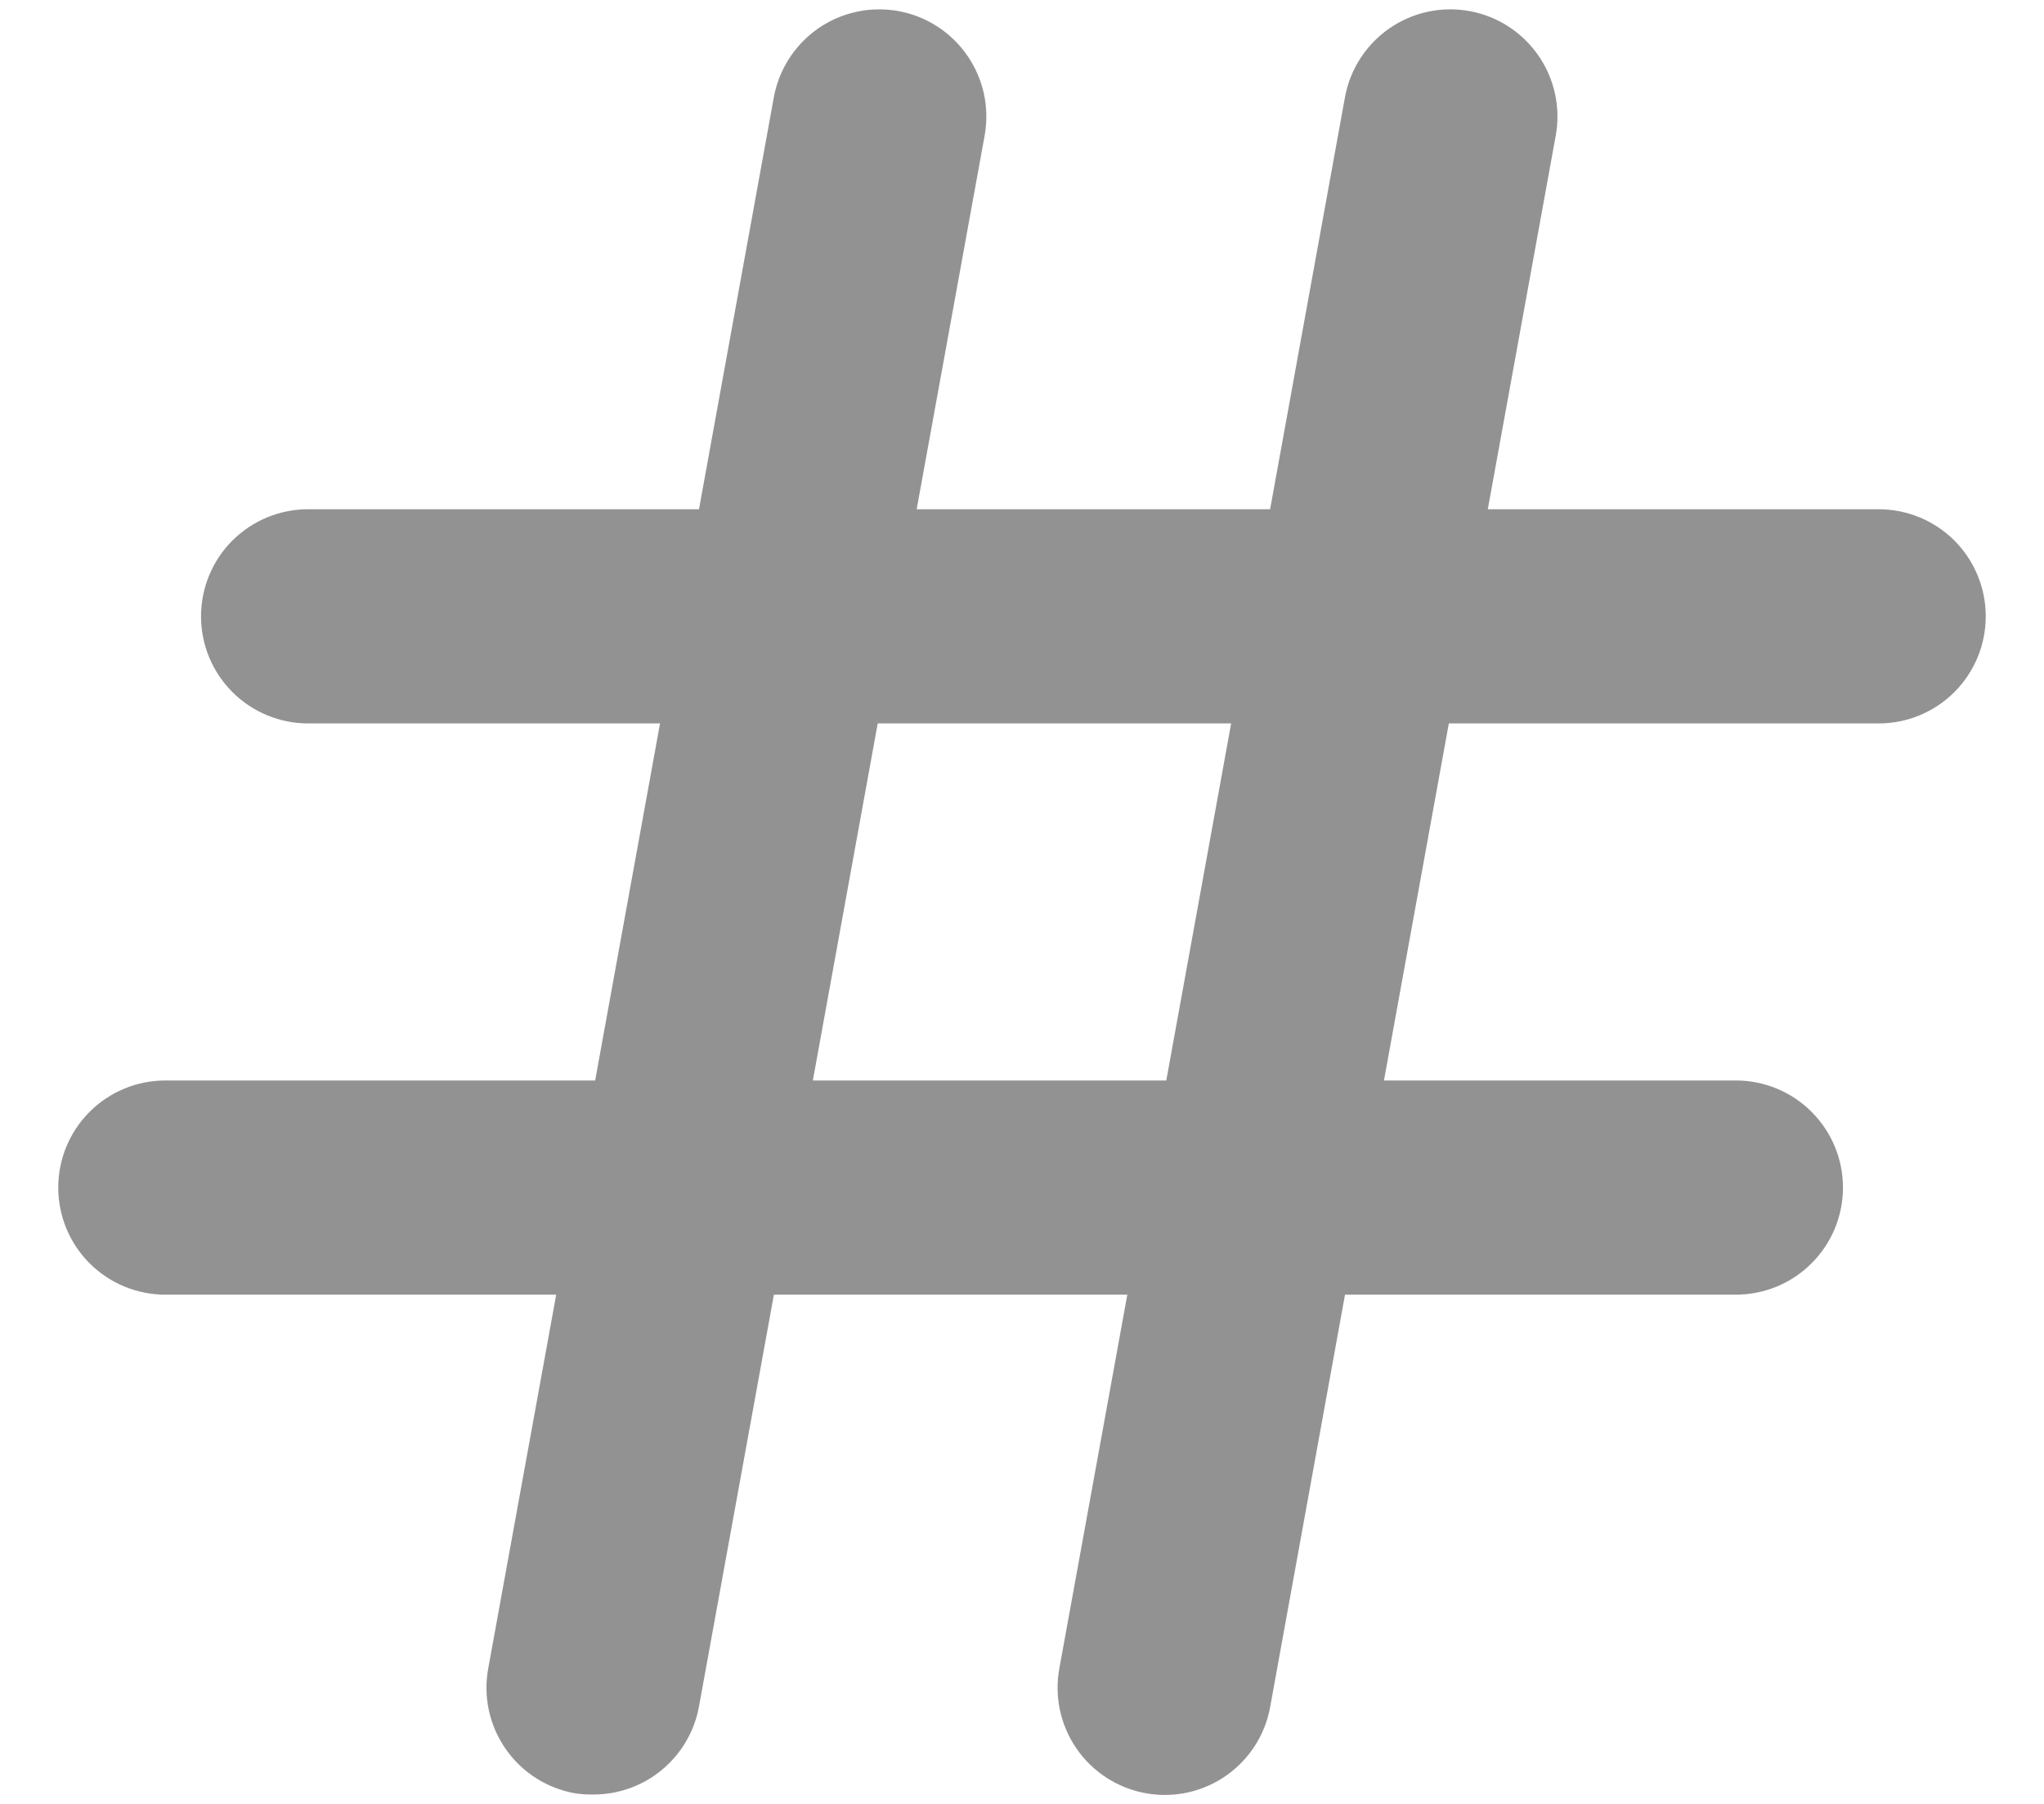<svg width="34" height="30" viewBox="0 0 34 30" fill="none" xmlns="http://www.w3.org/2000/svg">
<path d="M31.25 8.469H24.748L25.878 2.257C25.963 1.792 25.859 1.312 25.59 0.924C25.321 0.535 24.909 0.269 24.444 0.184C23.979 0.1 23.5 0.203 23.111 0.472C22.723 0.741 22.457 1.153 22.372 1.618L21.127 8.469H15.248L16.378 2.257C16.42 2.026 16.416 1.79 16.367 1.561C16.317 1.333 16.223 1.116 16.09 0.924C15.957 0.731 15.787 0.567 15.591 0.44C15.394 0.313 15.174 0.226 14.944 0.184C14.714 0.143 14.478 0.146 14.249 0.196C14.02 0.245 13.803 0.339 13.611 0.472C13.223 0.741 12.957 1.153 12.872 1.618L11.627 8.469H5.125C4.653 8.469 4.2 8.656 3.865 8.99C3.531 9.325 3.344 9.778 3.344 10.25C3.344 10.722 3.531 11.175 3.865 11.509C4.2 11.844 4.653 12.031 5.125 12.031H10.979L9.9 17.969H2.75C2.278 17.969 1.825 18.156 1.49 18.491C1.156 18.825 0.969 19.278 0.969 19.75C0.969 20.222 1.156 20.675 1.49 21.009C1.825 21.344 2.278 21.531 2.75 21.531H9.252L8.122 27.743C8.079 27.974 8.082 28.211 8.131 28.44C8.18 28.67 8.274 28.887 8.407 29.08C8.54 29.273 8.71 29.438 8.908 29.566C9.105 29.693 9.325 29.78 9.556 29.822C9.661 29.839 9.768 29.846 9.875 29.844C10.292 29.843 10.696 29.697 11.016 29.429C11.336 29.162 11.552 28.791 11.627 28.38L12.873 21.531H18.752L17.622 27.743C17.579 27.974 17.582 28.211 17.631 28.44C17.68 28.67 17.774 28.887 17.907 29.08C18.04 29.273 18.21 29.438 18.408 29.566C18.605 29.693 18.825 29.78 19.056 29.822C19.162 29.841 19.269 29.852 19.377 29.851C19.794 29.851 20.197 29.704 20.517 29.437C20.838 29.169 21.054 28.798 21.128 28.388L22.373 21.531H28.875C29.347 21.531 29.8 21.344 30.134 21.009C30.469 20.675 30.656 20.222 30.656 19.75C30.656 19.278 30.469 18.825 30.134 18.491C29.8 18.156 29.347 17.969 28.875 17.969H23.021L24.1 12.031H31.25C31.722 12.031 32.175 11.844 32.51 11.509C32.844 11.175 33.031 10.722 33.031 10.25C33.031 9.778 32.844 9.325 32.51 8.99C32.175 8.656 31.722 8.469 31.25 8.469ZM19.4 17.969H13.521L14.6 12.031H20.479L19.4 17.969Z" fill="#929292"/>
</svg>
